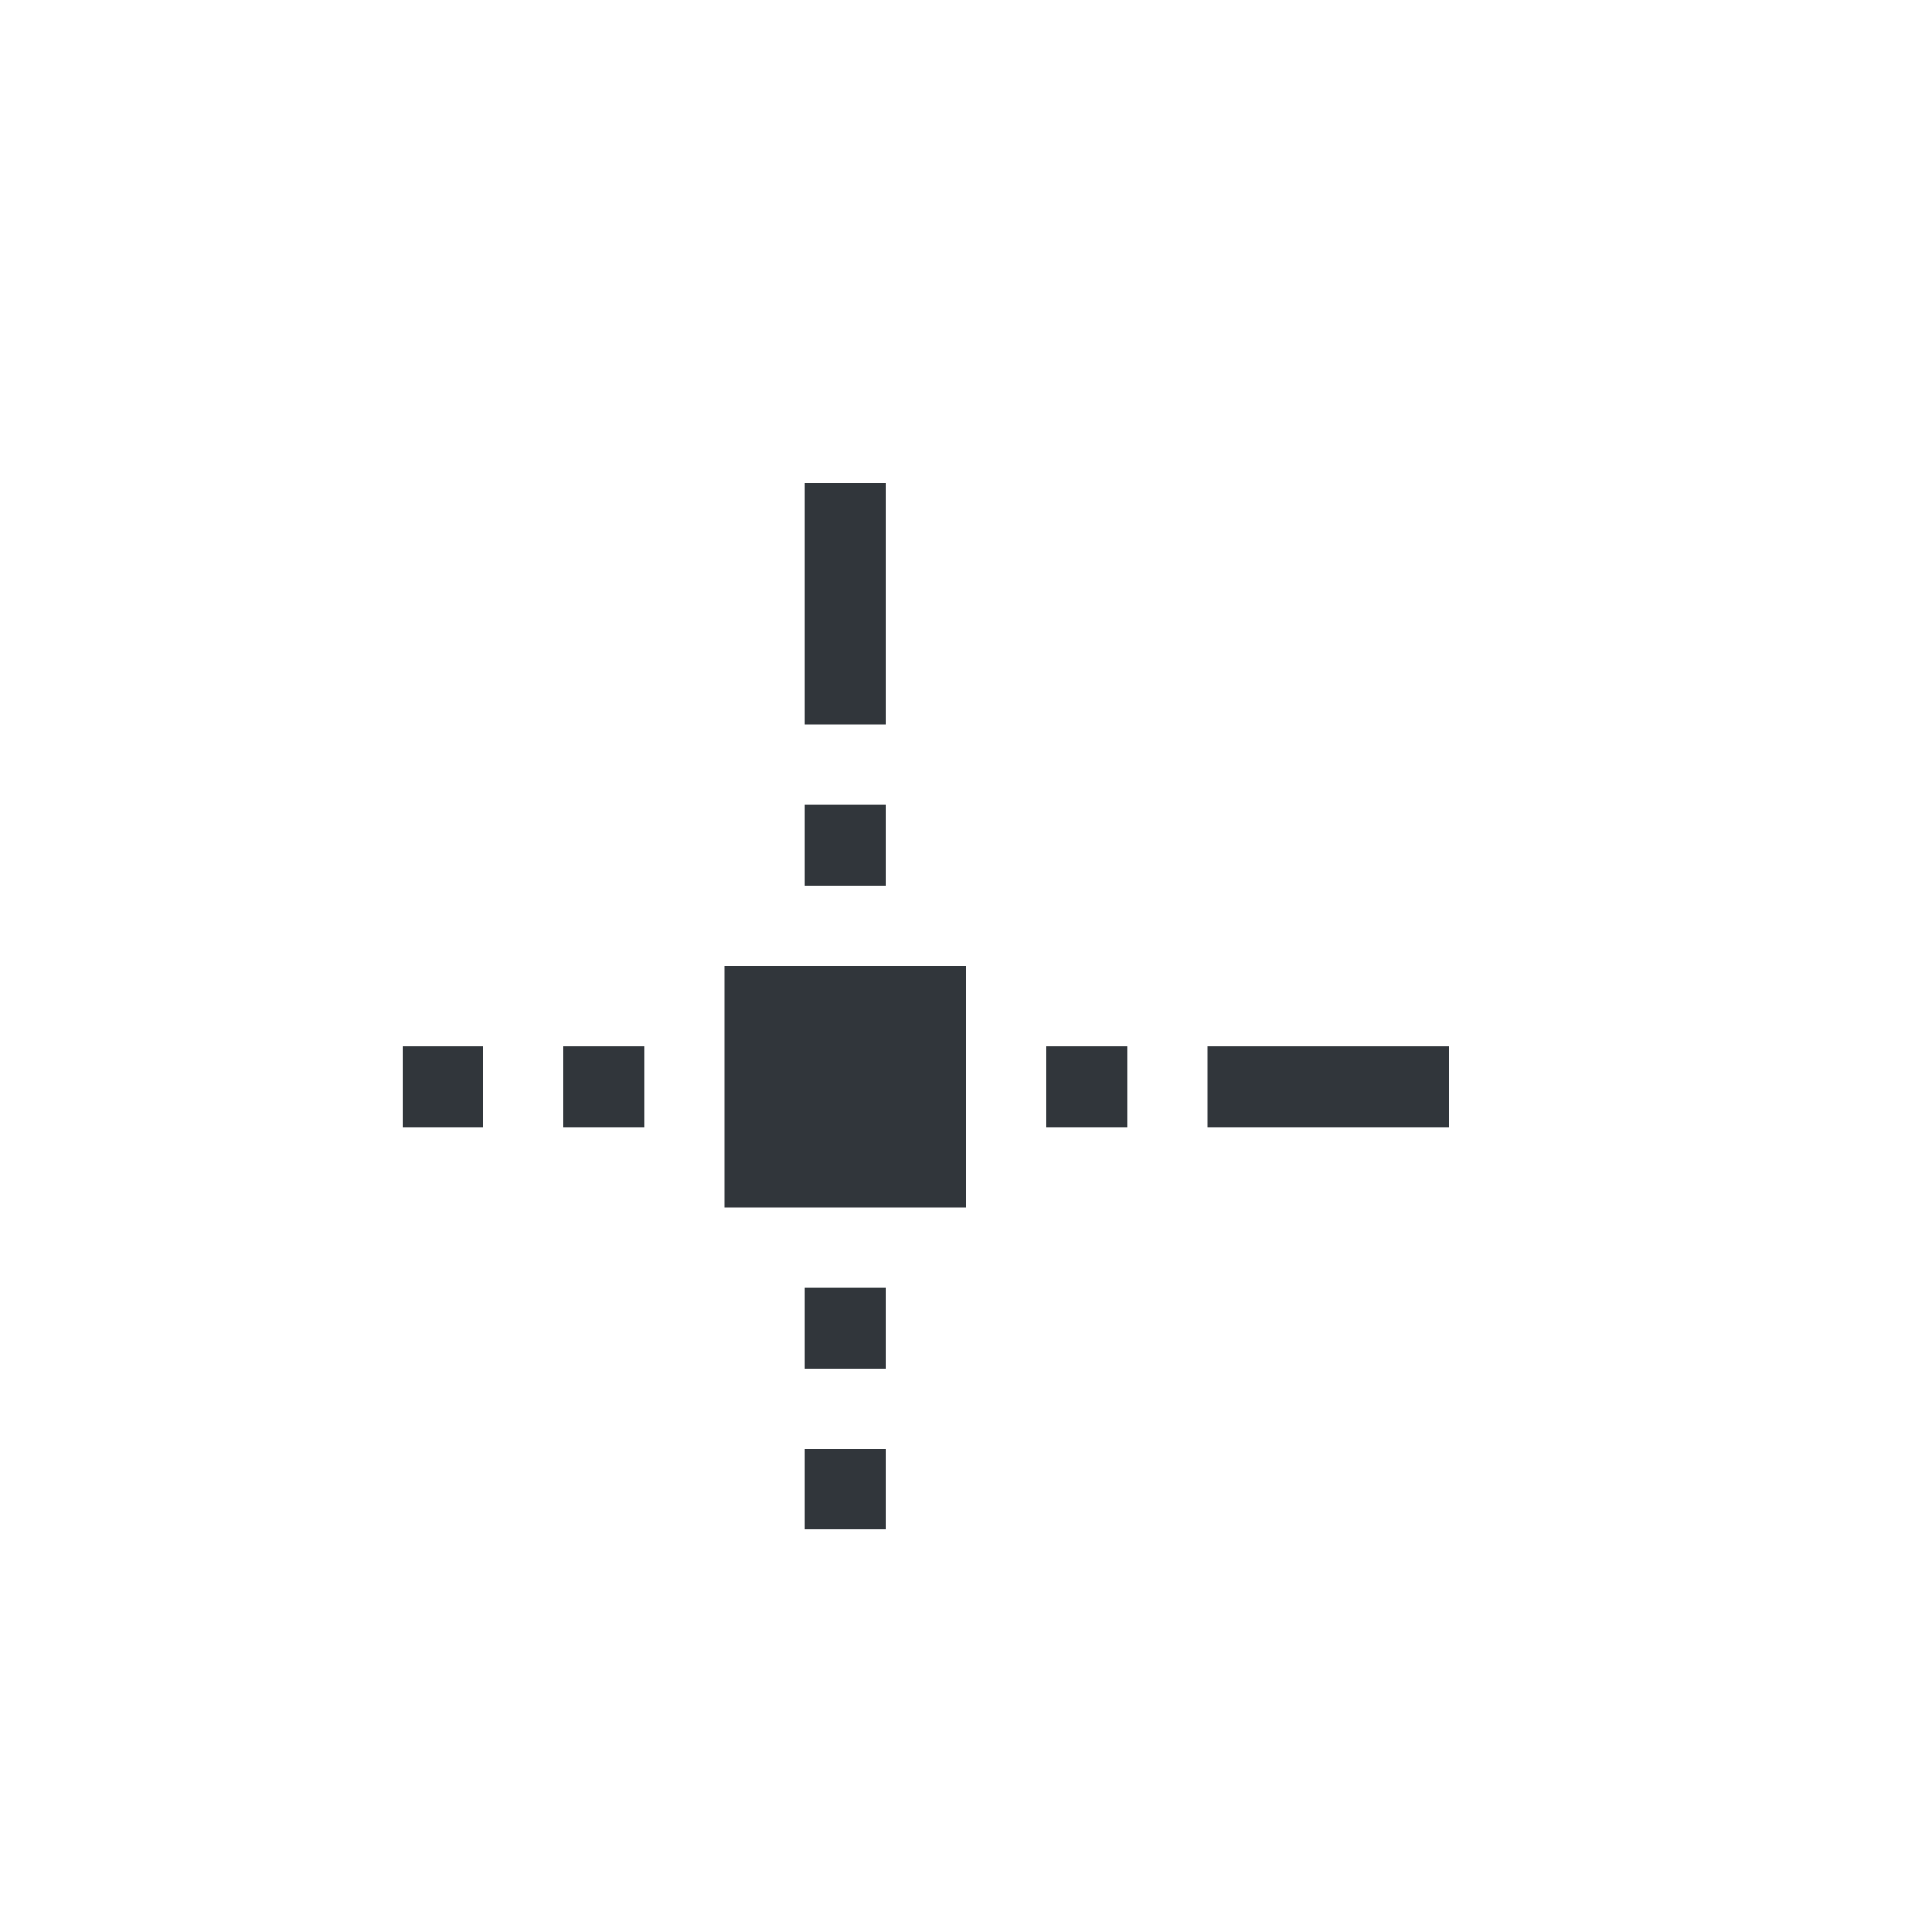 <svg xmlns="http://www.w3.org/2000/svg" width="12pt" height="12pt" version="1.1" viewBox="0 0 12 12">
 <g>
  <path style="fill:rgb(19.216%,21.176%,23.137%)" d="M 5 3 L 5 4.5 L 5.5 4.5 L 5.5 3 Z M 5 5 L 5 5.5 L 5.5 5.5 L 5.5 5 Z M 4.5 6 L 4.5 7.5 L 6 7.5 L 6 6 Z M 2.5 6.5 L 2.5 7 L 3 7 L 3 6.5 Z M 3.5 6.5 L 3.5 7 L 4 7 L 4 6.5 Z M 6.5 6.5 L 6.5 7 L 7 7 L 7 6.5 Z M 7.5 6.5 L 7.5 7 L 9 7 L 9 6.5 Z M 5 8 L 5 8.5 L 5.5 8.5 L 5.5 8 Z M 5 9 L 5 9.5 L 5.5 9.5 L 5.5 9 Z M 5 9"/>
 </g>
</svg>
